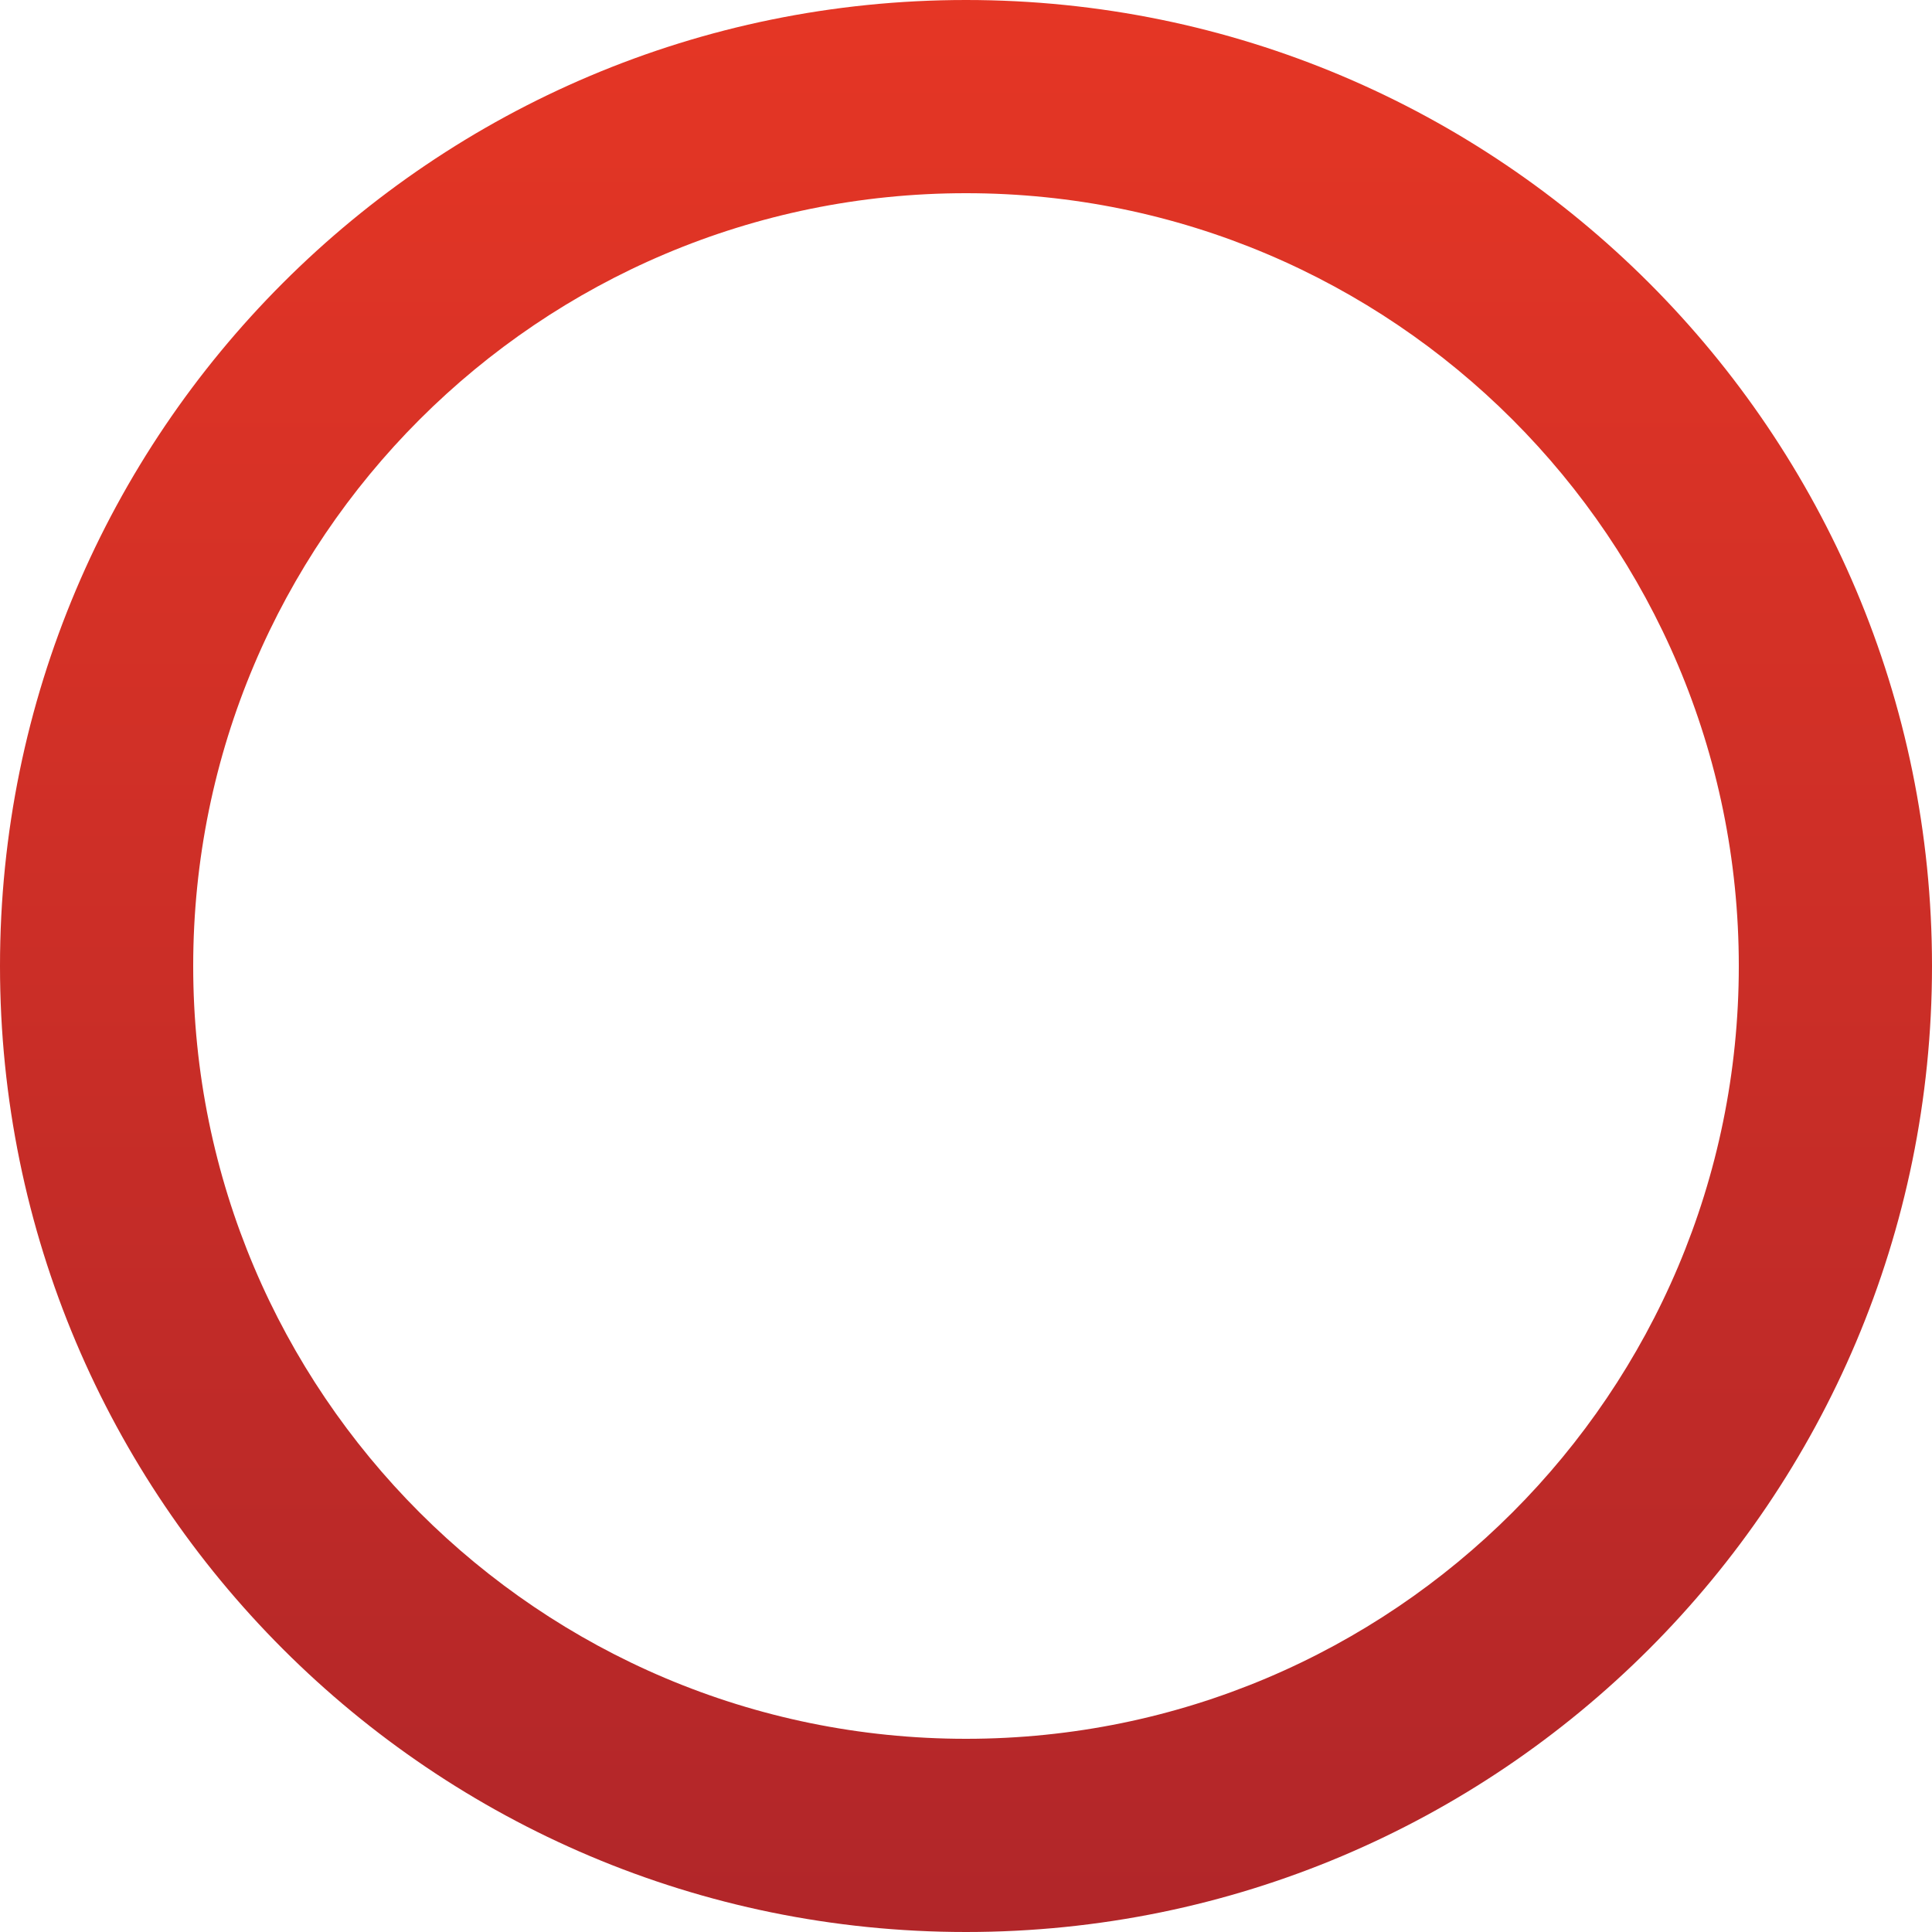 <svg width="110" height="110" viewBox="0 0 110 110" fill="none" xmlns="http://www.w3.org/2000/svg">
<path d="M110 55C110 85.376 85.376 110 55 110C24.624 110 0 85.376 0 55C0 24.624 24.624 0 55 0C85.376 0 110 24.624 110 55ZM11 55C11 79.3 30.7 99 55 99C79.3 99 99 79.3 99 55C99 30.7 79.3 11 55 11C30.7 11 11 30.7 11 55Z" fill="url(#paint0_linear_129_114)"/>
<defs>
<linearGradient id="paint0_linear_129_114" x1="55" y1="0" x2="55" y2="110" gradientUnits="userSpaceOnUse">
<stop stop-color="#E53625"/>
<stop offset="1" stop-color="#B12629"/>
</linearGradient>
</defs>
</svg>
